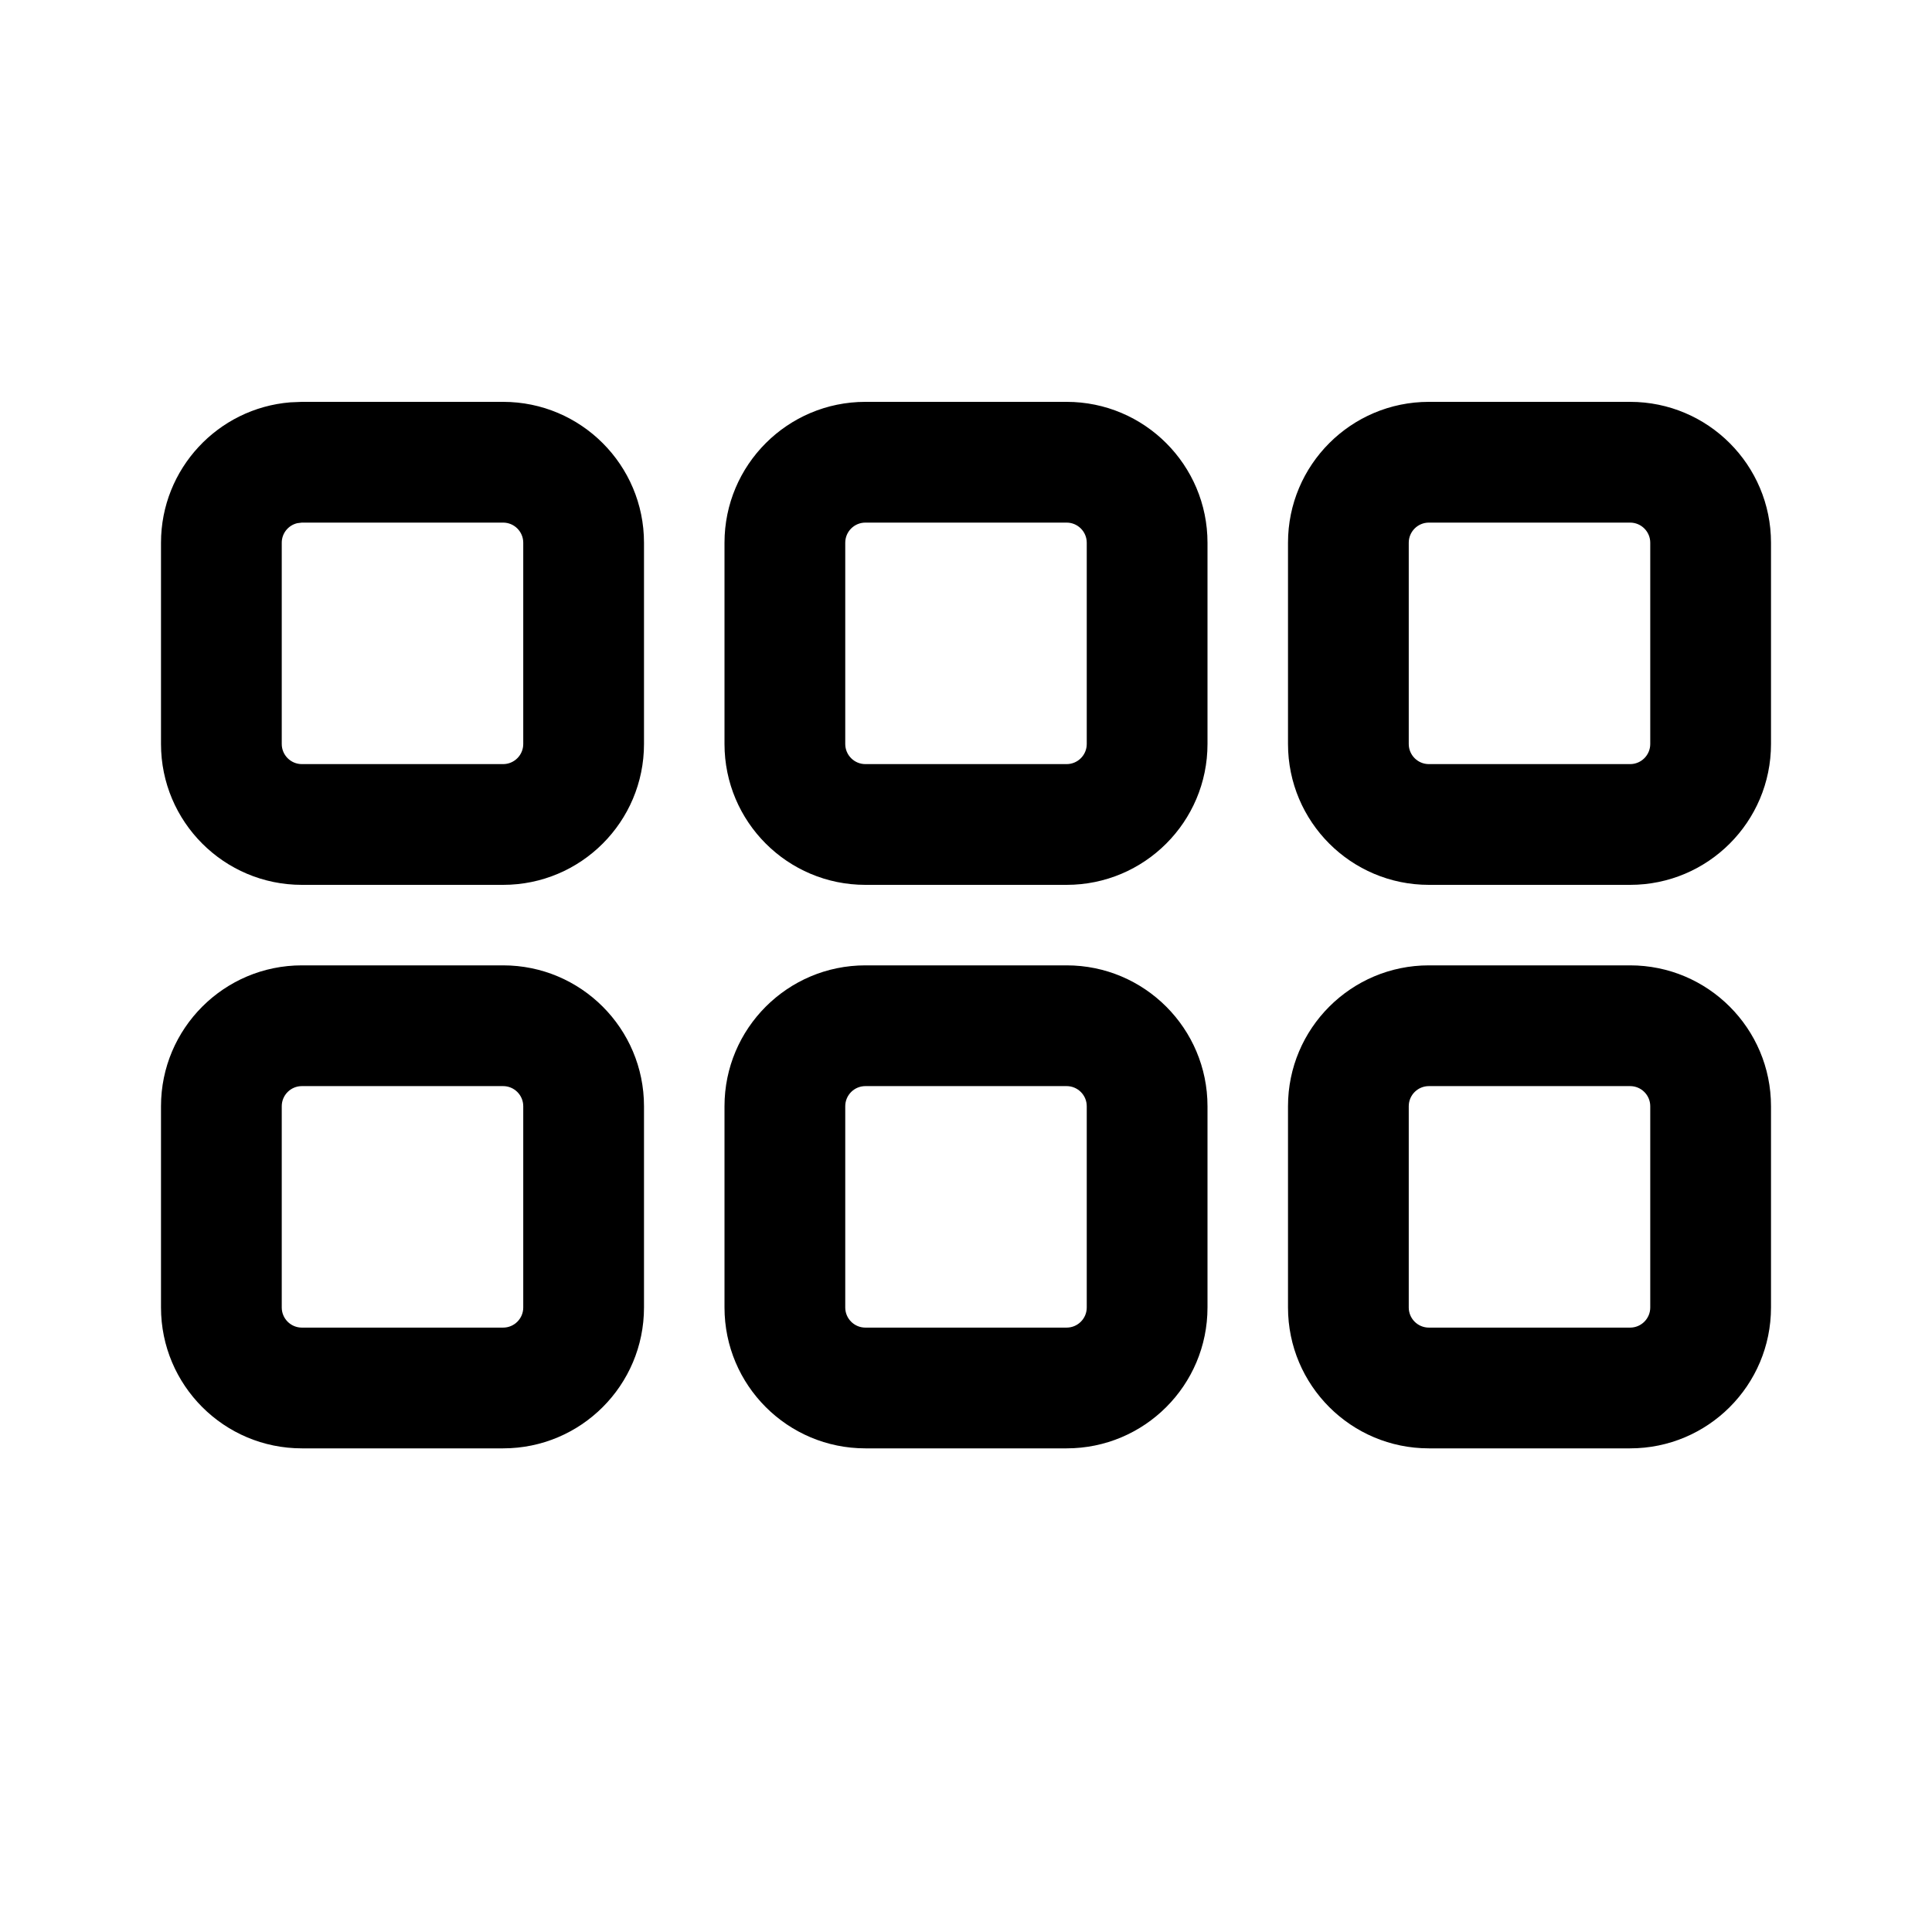 <svg xmlns="http://www.w3.org/2000/svg" viewBox="0 0 24 24" fill="none"><path d="M20.25 11.992C21.216 11.992 22 12.776 22 13.742V16.242C22 17.209 21.216 17.992 20.25 17.992H17.75C16.784 17.992 16 17.209 16 16.242V13.742C16 12.776 16.784 11.992 17.75 11.992H20.25ZM6.25 11.992C7.216 11.992 8 12.776 8 13.742V16.242C8 17.209 7.216 17.992 6.25 17.992H3.75C2.784 17.992 2 17.209 2 16.242V13.742C2 12.776 2.784 11.992 3.75 11.992H6.25ZM13.25 11.992C14.216 11.992 15 12.776 15 13.742V16.242C15 17.209 14.216 17.992 13.25 17.992H10.75C9.784 17.992 9 17.209 9 16.242V13.742C9 12.776 9.784 11.992 10.75 11.992H13.25ZM20.25 13.492H17.75C17.612 13.492 17.5 13.604 17.5 13.742V16.242C17.5 16.38 17.612 16.492 17.75 16.492H20.25C20.388 16.492 20.5 16.38 20.5 16.242V13.742C20.5 13.604 20.388 13.492 20.25 13.492ZM6.25 13.492H3.75C3.612 13.492 3.5 13.604 3.5 13.742V16.242C3.5 16.38 3.612 16.492 3.75 16.492H6.25C6.388 16.492 6.5 16.38 6.5 16.242V13.742C6.5 13.604 6.388 13.492 6.25 13.492ZM13.25 13.492H10.75C10.612 13.492 10.5 13.604 10.5 13.742V16.242C10.5 16.38 10.612 16.492 10.75 16.492H13.25C13.388 16.492 13.5 16.38 13.5 16.242V13.742C13.5 13.604 13.388 13.492 13.25 13.492ZM13.25 4.992C14.216 4.992 15 5.776 15 6.742V9.242C15 10.209 14.216 10.992 13.25 10.992H10.75C9.784 10.992 9 10.209 9 9.242V6.742C9 5.776 9.784 4.992 10.75 4.992H13.25ZM20.25 4.992C21.216 4.992 22 5.776 22 6.742V9.242C22 10.209 21.216 10.992 20.25 10.992H17.75C16.784 10.992 16 10.209 16 9.242V6.742C16 5.776 16.784 4.992 17.75 4.992H20.25ZM6.25 4.992C7.216 4.992 8 5.776 8 6.742V9.242C8 10.209 7.216 10.992 6.25 10.992H3.75C2.784 10.992 2 10.209 2 9.242V6.742C2 5.824 2.707 5.071 3.606 4.998L3.75 4.992H6.25ZM13.25 6.492H10.75C10.612 6.492 10.5 6.604 10.5 6.742V9.242C10.5 9.38 10.612 9.492 10.75 9.492H13.25C13.388 9.492 13.5 9.38 13.5 9.242V6.742C13.5 6.604 13.388 6.492 13.25 6.492ZM20.25 6.492H17.75C17.612 6.492 17.5 6.604 17.5 6.742V9.242C17.5 9.38 17.612 9.492 17.75 9.492H20.25C20.388 9.492 20.5 9.38 20.5 9.242V6.742C20.5 6.604 20.388 6.492 20.25 6.492ZM6.25 6.492H3.75L3.693 6.499C3.582 6.525 3.5 6.624 3.5 6.742V9.242C3.5 9.38 3.612 9.492 3.75 9.492H6.25C6.388 9.492 6.5 9.38 6.5 9.242V6.742C6.5 6.604 6.388 6.492 6.25 6.492Z" fill="currentColor"/></svg>